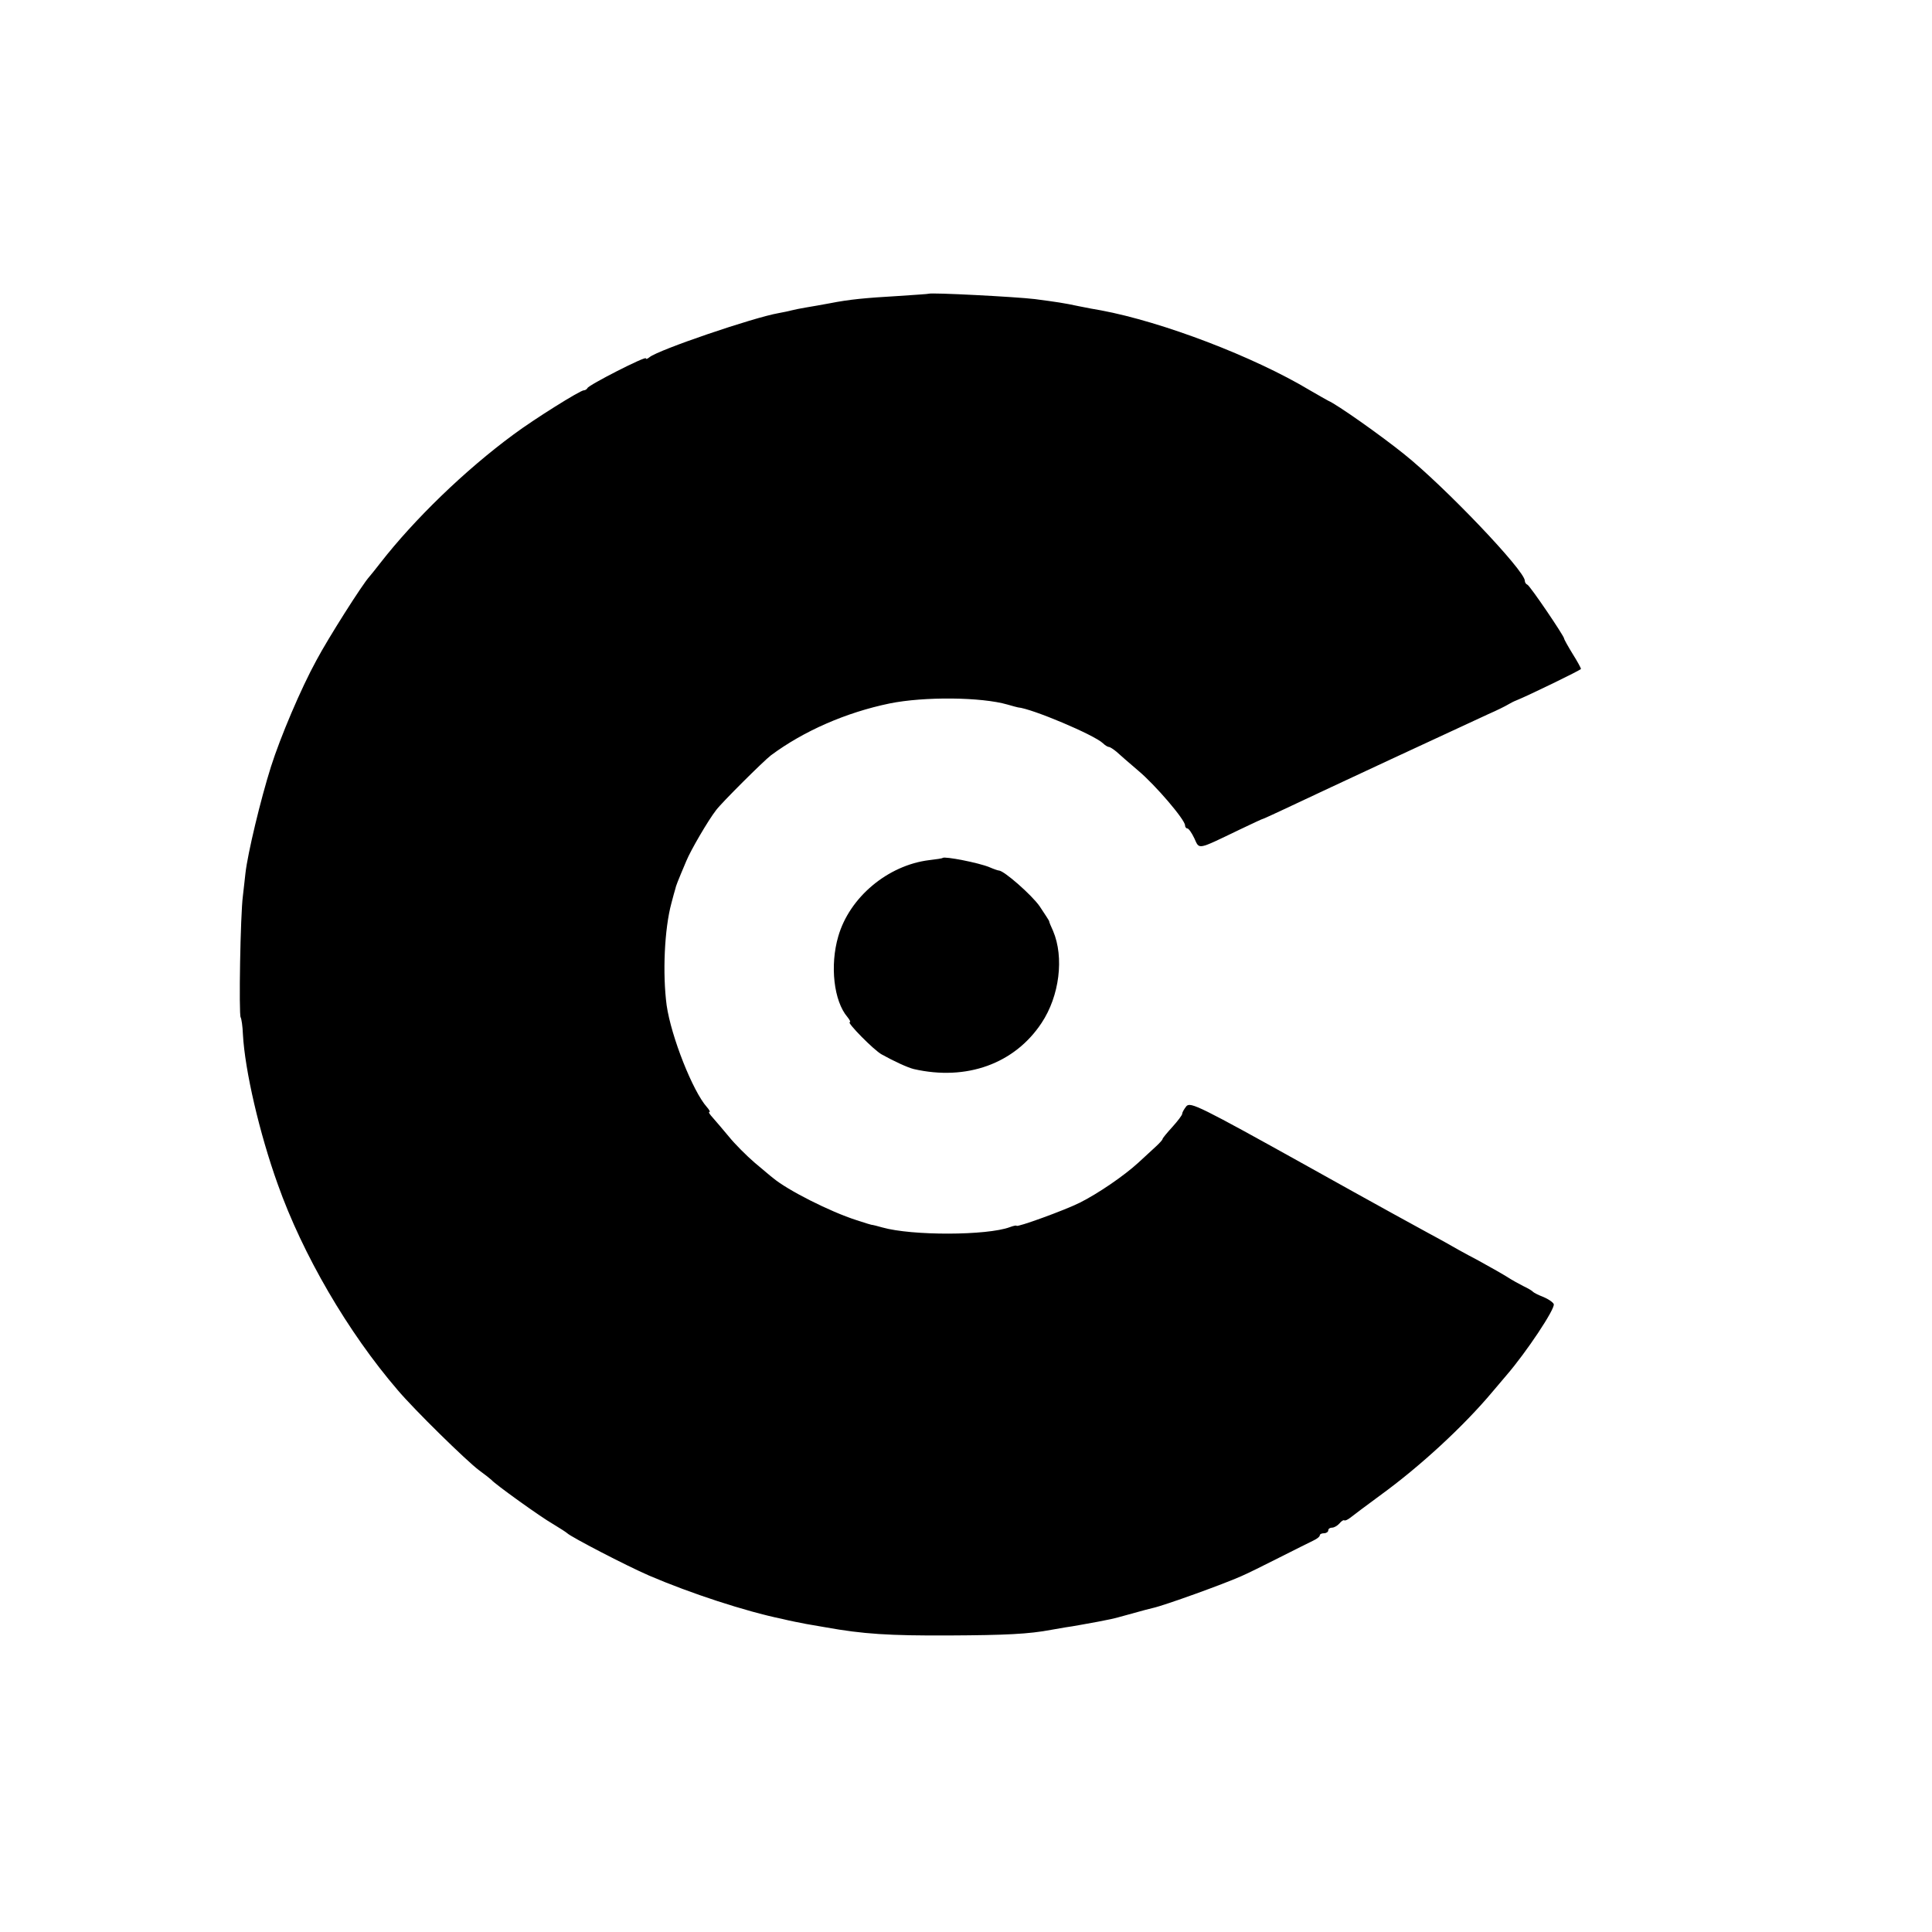 <?xml version="1.0" standalone="no"?>
<!DOCTYPE svg PUBLIC "-//W3C//DTD SVG 20010904//EN"
 "http://www.w3.org/TR/2001/REC-SVG-20010904/DTD/svg10.dtd">
<svg version="1.0" xmlns="http://www.w3.org/2000/svg"
 width="688pt" height="688pt" viewBox="0 0 688 688"
 preserveAspectRatio="xMidYMid meet">
<g transform="translate(0,688) scale(0.1,-0.1)"
fill="#000000" stroke="none">
<path d="M3307 5834 c-1 -1 -49 -4 -107 -8 -119 -7 -174 -12 -245 -26 -27 -5
-66 -12 -85 -15 -19 -3 -42 -8 -50 -10 -8 -2 -29 -7 -47 -10 -88 -15 -429
-131 -460 -157 -7 -6 -13 -8 -13 -4 0 9 -204 -95 -208 -106 -2 -4 -8 -8 -13
-8 -13 0 -176 -102 -250 -157 -174 -128 -354 -303 -474 -457 -16 -21 -35 -44
-40 -50 -24 -26 -146 -218 -188 -297 -56 -102 -129 -275 -162 -379 -37 -117
-83 -309 -91 -380 -1 -14 -6 -50 -9 -80 -9 -66 -15 -422 -8 -433 3 -5 7 -32 8
-60 7 -129 59 -353 124 -534 89 -251 250 -527 427 -733 60 -71 245 -252 289
-285 22 -16 42 -32 45 -35 11 -14 175 -132 219 -157 25 -15 48 -30 51 -33 13
-13 209 -115 292 -151 147 -63 342 -127 473 -154 11 -3 31 -7 45 -10 28 -6 45
-9 110 -20 133 -24 227 -30 440 -29 201 1 284 5 363 20 17 3 41 7 52 9 24 3
81 14 115 20 14 3 34 7 45 9 11 2 40 10 65 17 61 17 62 17 86 23 41 9 254 86
314 113 19 8 80 38 135 66 55 28 110 55 122 61 13 6 23 14 23 19 0 4 7 7 15 7
8 0 15 5 15 10 0 6 6 10 14 10 7 0 19 7 26 15 7 9 15 13 17 11 3 -2 12 2 21 9
10 8 58 44 107 80 142 103 297 246 400 369 22 26 45 53 50 59 70 81 174 237
168 253 -2 6 -19 18 -36 25 -18 7 -34 15 -37 18 -3 4 -18 13 -35 21 -16 8 -41
22 -55 31 -14 9 -61 36 -105 60 -44 23 -98 53 -120 66 -22 12 -47 26 -55 30
-8 4 -203 111 -432 239 -388 216 -418 230 -433 215 -8 -10 -15 -22 -15 -27 0
-5 -16 -26 -35 -47 -19 -21 -35 -40 -35 -43 0 -3 -11 -15 -24 -27 -13 -12 -41
-38 -63 -58 -49 -45 -142 -109 -208 -142 -54 -27 -225 -89 -225 -82 0 2 -11 0
-24 -5 -81 -30 -348 -31 -454 -1 -18 5 -33 9 -35 9 -1 -1 -27 7 -57 17 -94 30
-246 107 -297 150 -7 5 -36 30 -66 55 -29 25 -70 66 -91 92 -21 25 -47 56 -57
67 -11 12 -17 21 -13 21 4 0 0 8 -9 18 -50 56 -127 251 -143 362 -15 113 -8
272 17 364 6 22 12 46 14 51 2 10 6 21 39 99 16 39 78 145 106 181 20 27 170
176 195 195 117 87 268 153 423 185 123 25 327 23 420 -4 18 -5 35 -10 37 -10
49 -4 272 -98 303 -128 7 -7 17 -13 21 -13 4 0 16 -8 27 -17 11 -10 45 -40 77
-67 61 -51 167 -175 167 -195 0 -6 4 -11 8 -11 5 0 16 -16 25 -35 19 -41 8
-43 162 31 44 21 82 39 85 39 3 1 34 15 70 32 178 84 595 278 730 340 30 13
62 29 70 34 8 5 22 12 30 15 40 16 230 108 230 112 0 3 -13 27 -30 54 -16 26
-30 51 -30 54 0 9 -122 189 -131 192 -5 2 -9 8 -9 14 0 36 -285 335 -430 451
-82 66 -239 177 -270 190 -8 4 -37 21 -65 37 -200 120 -525 244 -745 285 -14
2 -50 9 -80 15 -51 11 -79 15 -155 25 -65 8 -372 24 -378 19z"/>
<path d="M3357 3825 c-1 -2 -23 -5 -48 -8 -147 -18 -284 -132 -324 -272 -30
-103 -16 -230 33 -287 8 -10 12 -18 8 -18 -12 0 86 -100 114 -115 43 -24 93
-47 114 -52 188 -43 359 19 455 164 64 96 81 234 41 328 -8 17 -14 32 -14 35
-1 3 -16 26 -34 53 -28 40 -127 127 -145 127 -3 0 -18 5 -34 12 -39 16 -158
39 -166 33z"/>
</g>
</svg>
